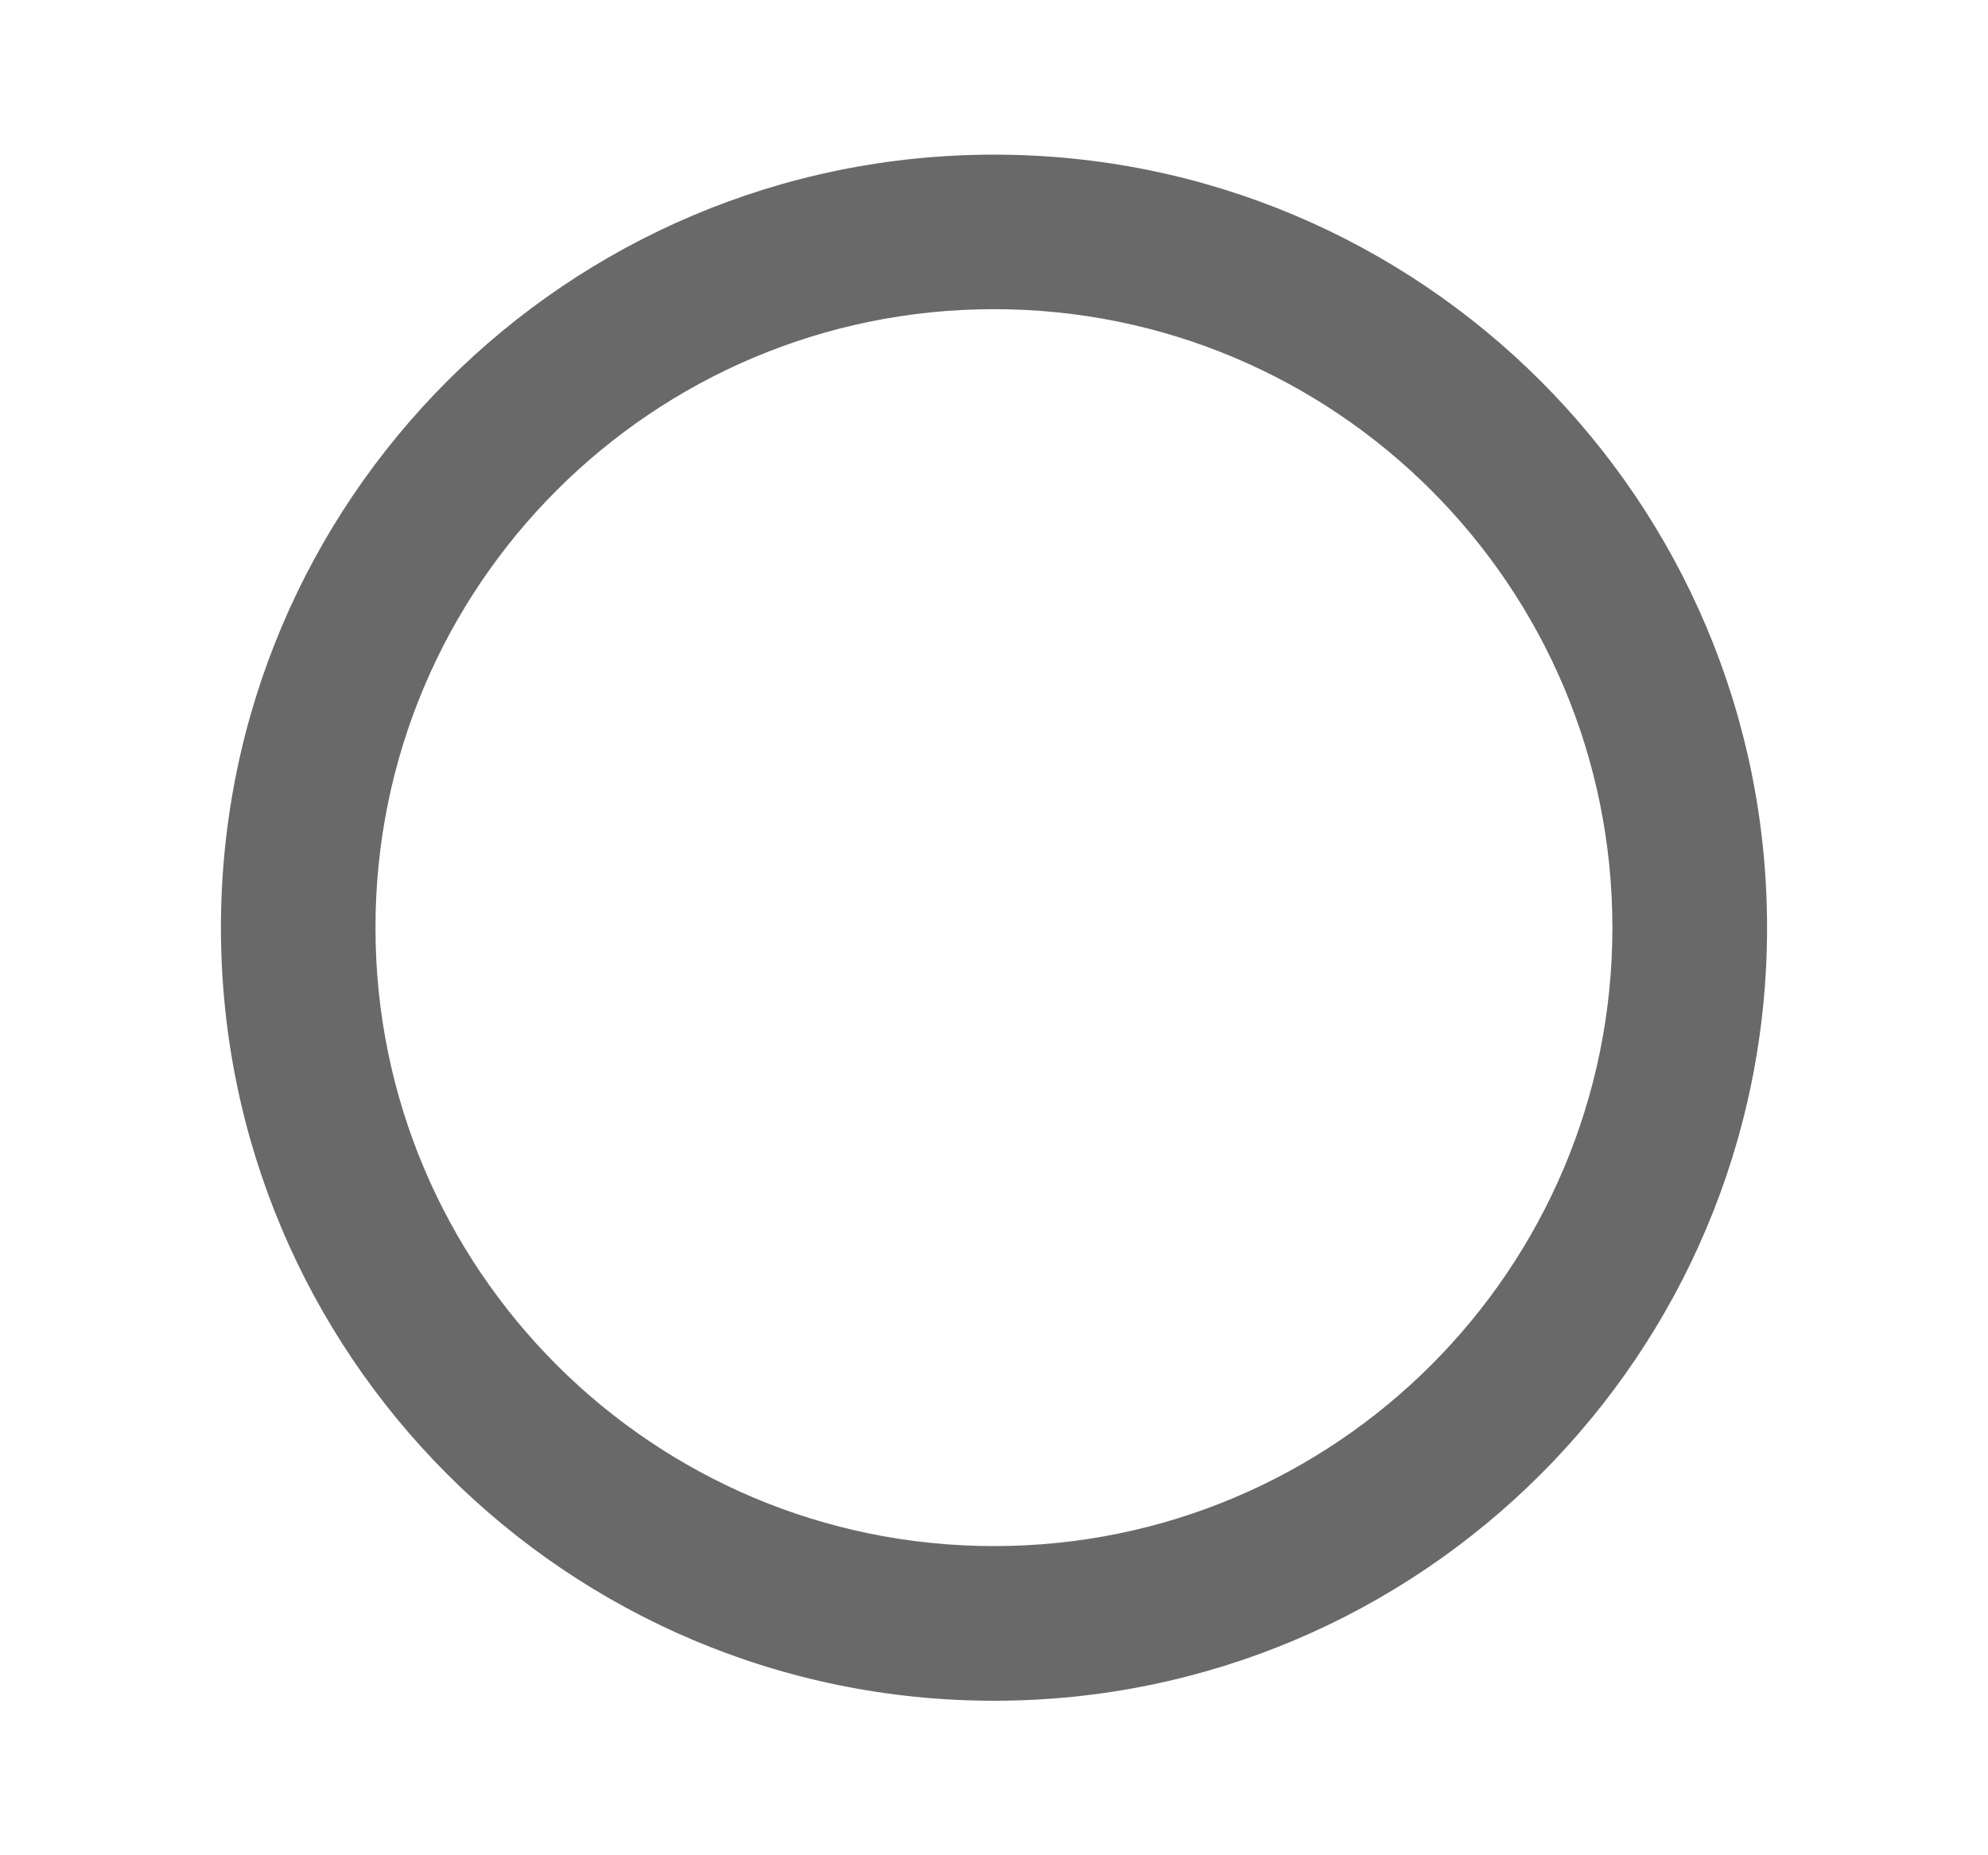 <svg xmlns="http://www.w3.org/2000/svg" width="15" height="14" viewBox="0 0 15 14" fill="none">
<path fill-rule="evenodd" clip-rule="evenodd" d="M7.5 2.333C4.923 2.333 2.833 4.423 2.833 7C2.833 9.577 4.923 11.667 7.5 11.667C10.077 11.667 12.166 9.577 12.166 7C12.166 4.423 10.077 2.333 7.5 2.333ZM1.667 7C1.667 3.778 4.278 1.167 7.5 1.167C10.722 1.167 13.333 3.778 13.333 7C13.333 10.222 10.722 12.834 7.5 12.834C4.278 12.834 1.667 10.222 1.667 7Z" fill="#696969"/>
</svg>